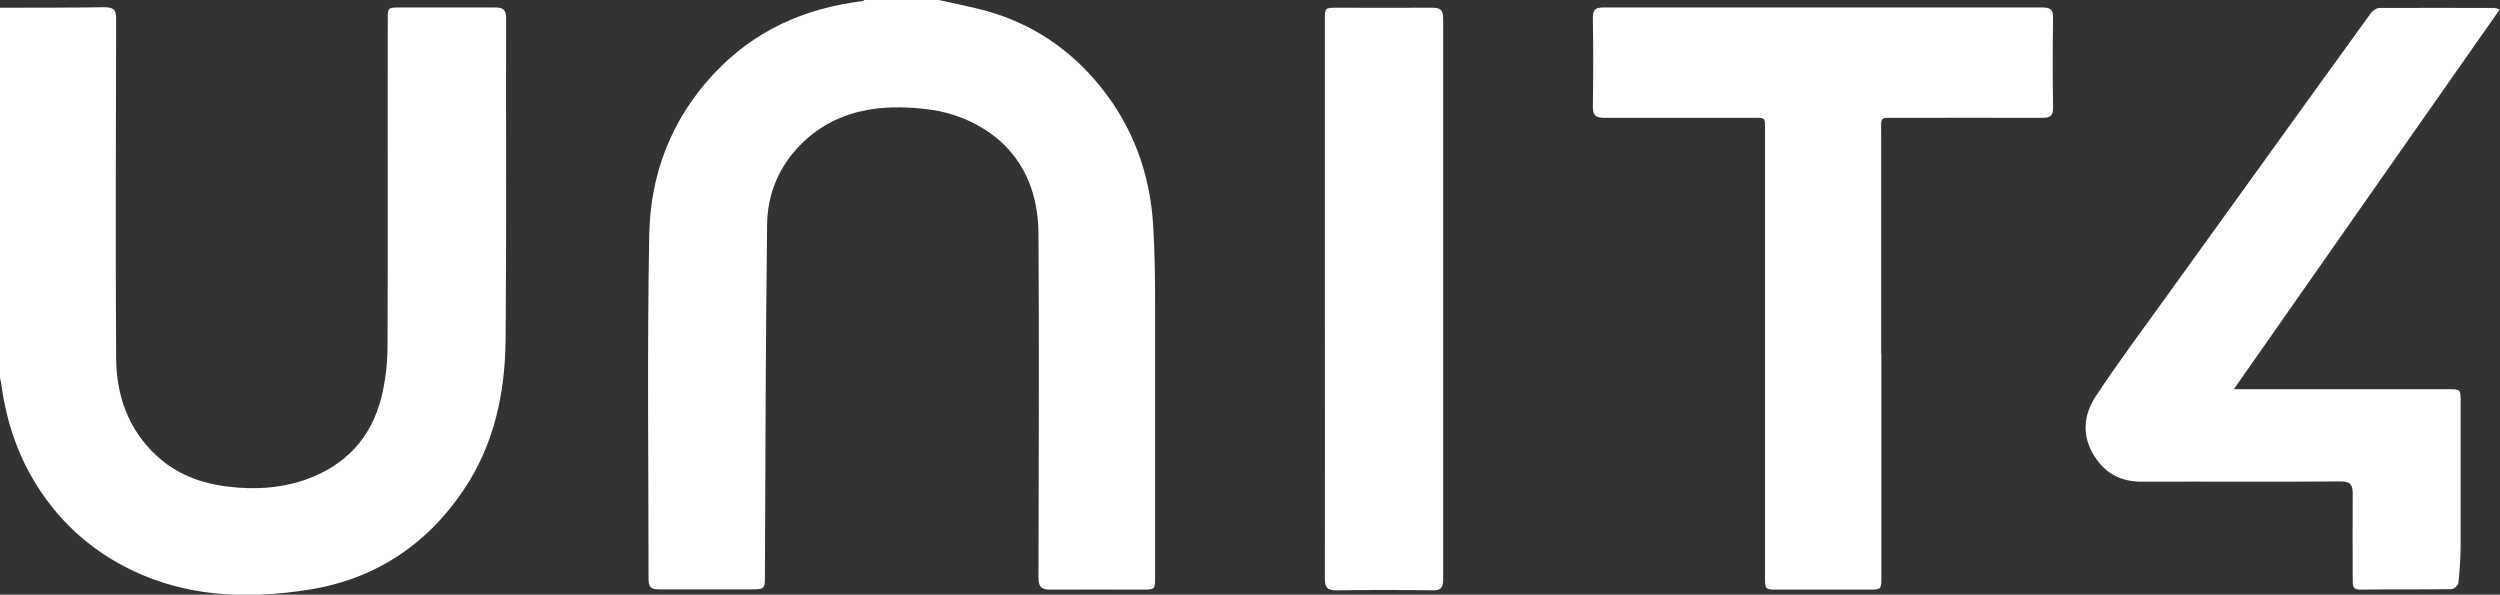 <svg xmlns="http://www.w3.org/2000/svg" id="Layer_2" viewBox="0 0 103.54 24.63"><rect x="0" y="0" width="103.54" height="24.63" fill="#333333" stroke="none"/><g id="Layer_1-2"><path d="M38.88,0c.67.15,1.34.28,2,.46,1.9.54,3.45,1.59,4.69,3.12,1.36,1.68,2.06,3.62,2.19,5.76.07,1.15.08,2.31.08,3.46,0,3.7,0,7.39,0,11.09,0,.52,0,.53-.53.53-1.27,0-2.53-.01-3.8,0-.38,0-.5-.11-.5-.49.01-4.75.03-9.5,0-14.24-.01-1.96-.8-3.57-2.57-4.53-.63-.34-1.36-.56-2.07-.64-1.94-.23-3.79.02-5.24,1.5-.89.91-1.35,2.05-1.36,3.3-.06,4.82-.07,9.65-.09,14.47,0,.62,0,.62-.63.62-1.25,0-2.51,0-3.76,0-.33,0-.43-.1-.43-.43,0-4.76-.06-9.52.03-14.28.05-2.49.91-4.75,2.66-6.63,1.67-1.79,3.74-2.72,6.14-3.02.05,0,.09-.04.14-.06h3.04Z" style="fill:#fff;"></path><path d="M0,.32c1.44,0,2.88,0,4.32-.02.39,0,.5.11.49.49-.01,4.68-.03,9.36,0,14.04.01,1.54.49,2.94,1.67,4.04.83.77,1.85,1.15,2.94,1.28,1.09.14,2.19.08,3.25-.29,1.66-.59,2.71-1.74,3.13-3.42.16-.65.24-1.33.25-2,.02-4.54,0-9.07.01-13.6,0-.53,0-.53.52-.53,1.31,0,2.61,0,3.92,0,.35,0,.46.1.46.45-.01,4.43.02,8.86-.02,13.29-.02,2.23-.47,4.37-1.75,6.26-1.55,2.29-3.71,3.7-6.45,4.12-2.32.36-4.63.32-6.85-.62-1.85-.79-3.32-2.03-4.38-3.73-.81-1.29-1.26-2.7-1.46-4.2-.01-.1-.05-.2-.07-.3V.32Z" style="fill:#fff;"></path><path d="M77.92,14.64v9.25c0,.52,0,.53-.53.53-1.25,0-2.51,0-3.76,0-.52,0-.53,0-.53-.52,0-6.13,0-12.26,0-18.39,0-.7.07-.63-.65-.63-2,0-4,0-6,0-.37,0-.48-.11-.48-.47.02-1.22.02-2.45,0-3.67,0-.33.1-.43.43-.43,6.07,0,12.13,0,18.2,0,.33,0,.44.1.43.43-.02,1.24-.02,2.47,0,3.71,0,.33-.1.43-.43.43-2.01-.01-4.03,0-6.04,0-.73,0-.65-.07-.65.67,0,3.03,0,6.06,0,9.1" style="fill:#fff;"></path><path d="M92.52,16.12h8.86c.53,0,.53,0,.53.52,0,1.98,0,3.96,0,5.94,0,.52-.04,1.03-.09,1.55-.01.1-.18.27-.28.27-1.27.02-2.53,0-3.8.02-.3,0-.3-.18-.3-.39,0-1.2-.01-2.39,0-3.59,0-.38-.11-.5-.5-.5-2.75.02-5.49,0-8.24.01-.85,0-1.49-.33-1.94-1.03-.55-.84-.48-1.73.04-2.51.93-1.41,1.95-2.77,2.94-4.15,1.24-1.72,2.48-3.44,3.72-5.16,1.57-2.18,3.14-4.36,4.72-6.54.08-.11.24-.23.37-.23,1.59-.01,3.17,0,4.76,0,.04,0,.08.02.22.06-3.67,5.23-7.31,10.44-11.02,15.74" style="fill:#fff;"></path><path d="M54.87,12.33V.84c0-.52,0-.52.53-.52,1.31,0,2.61.01,3.92,0,.35,0,.45.11.45.46,0,7.74,0,15.48,0,23.22,0,.35-.1.46-.45.45-1.32-.02-2.64-.02-3.96,0-.39,0-.49-.11-.49-.5.01-3.87,0-7.74,0-11.61" style="fill:#fff;"></path></g></svg>